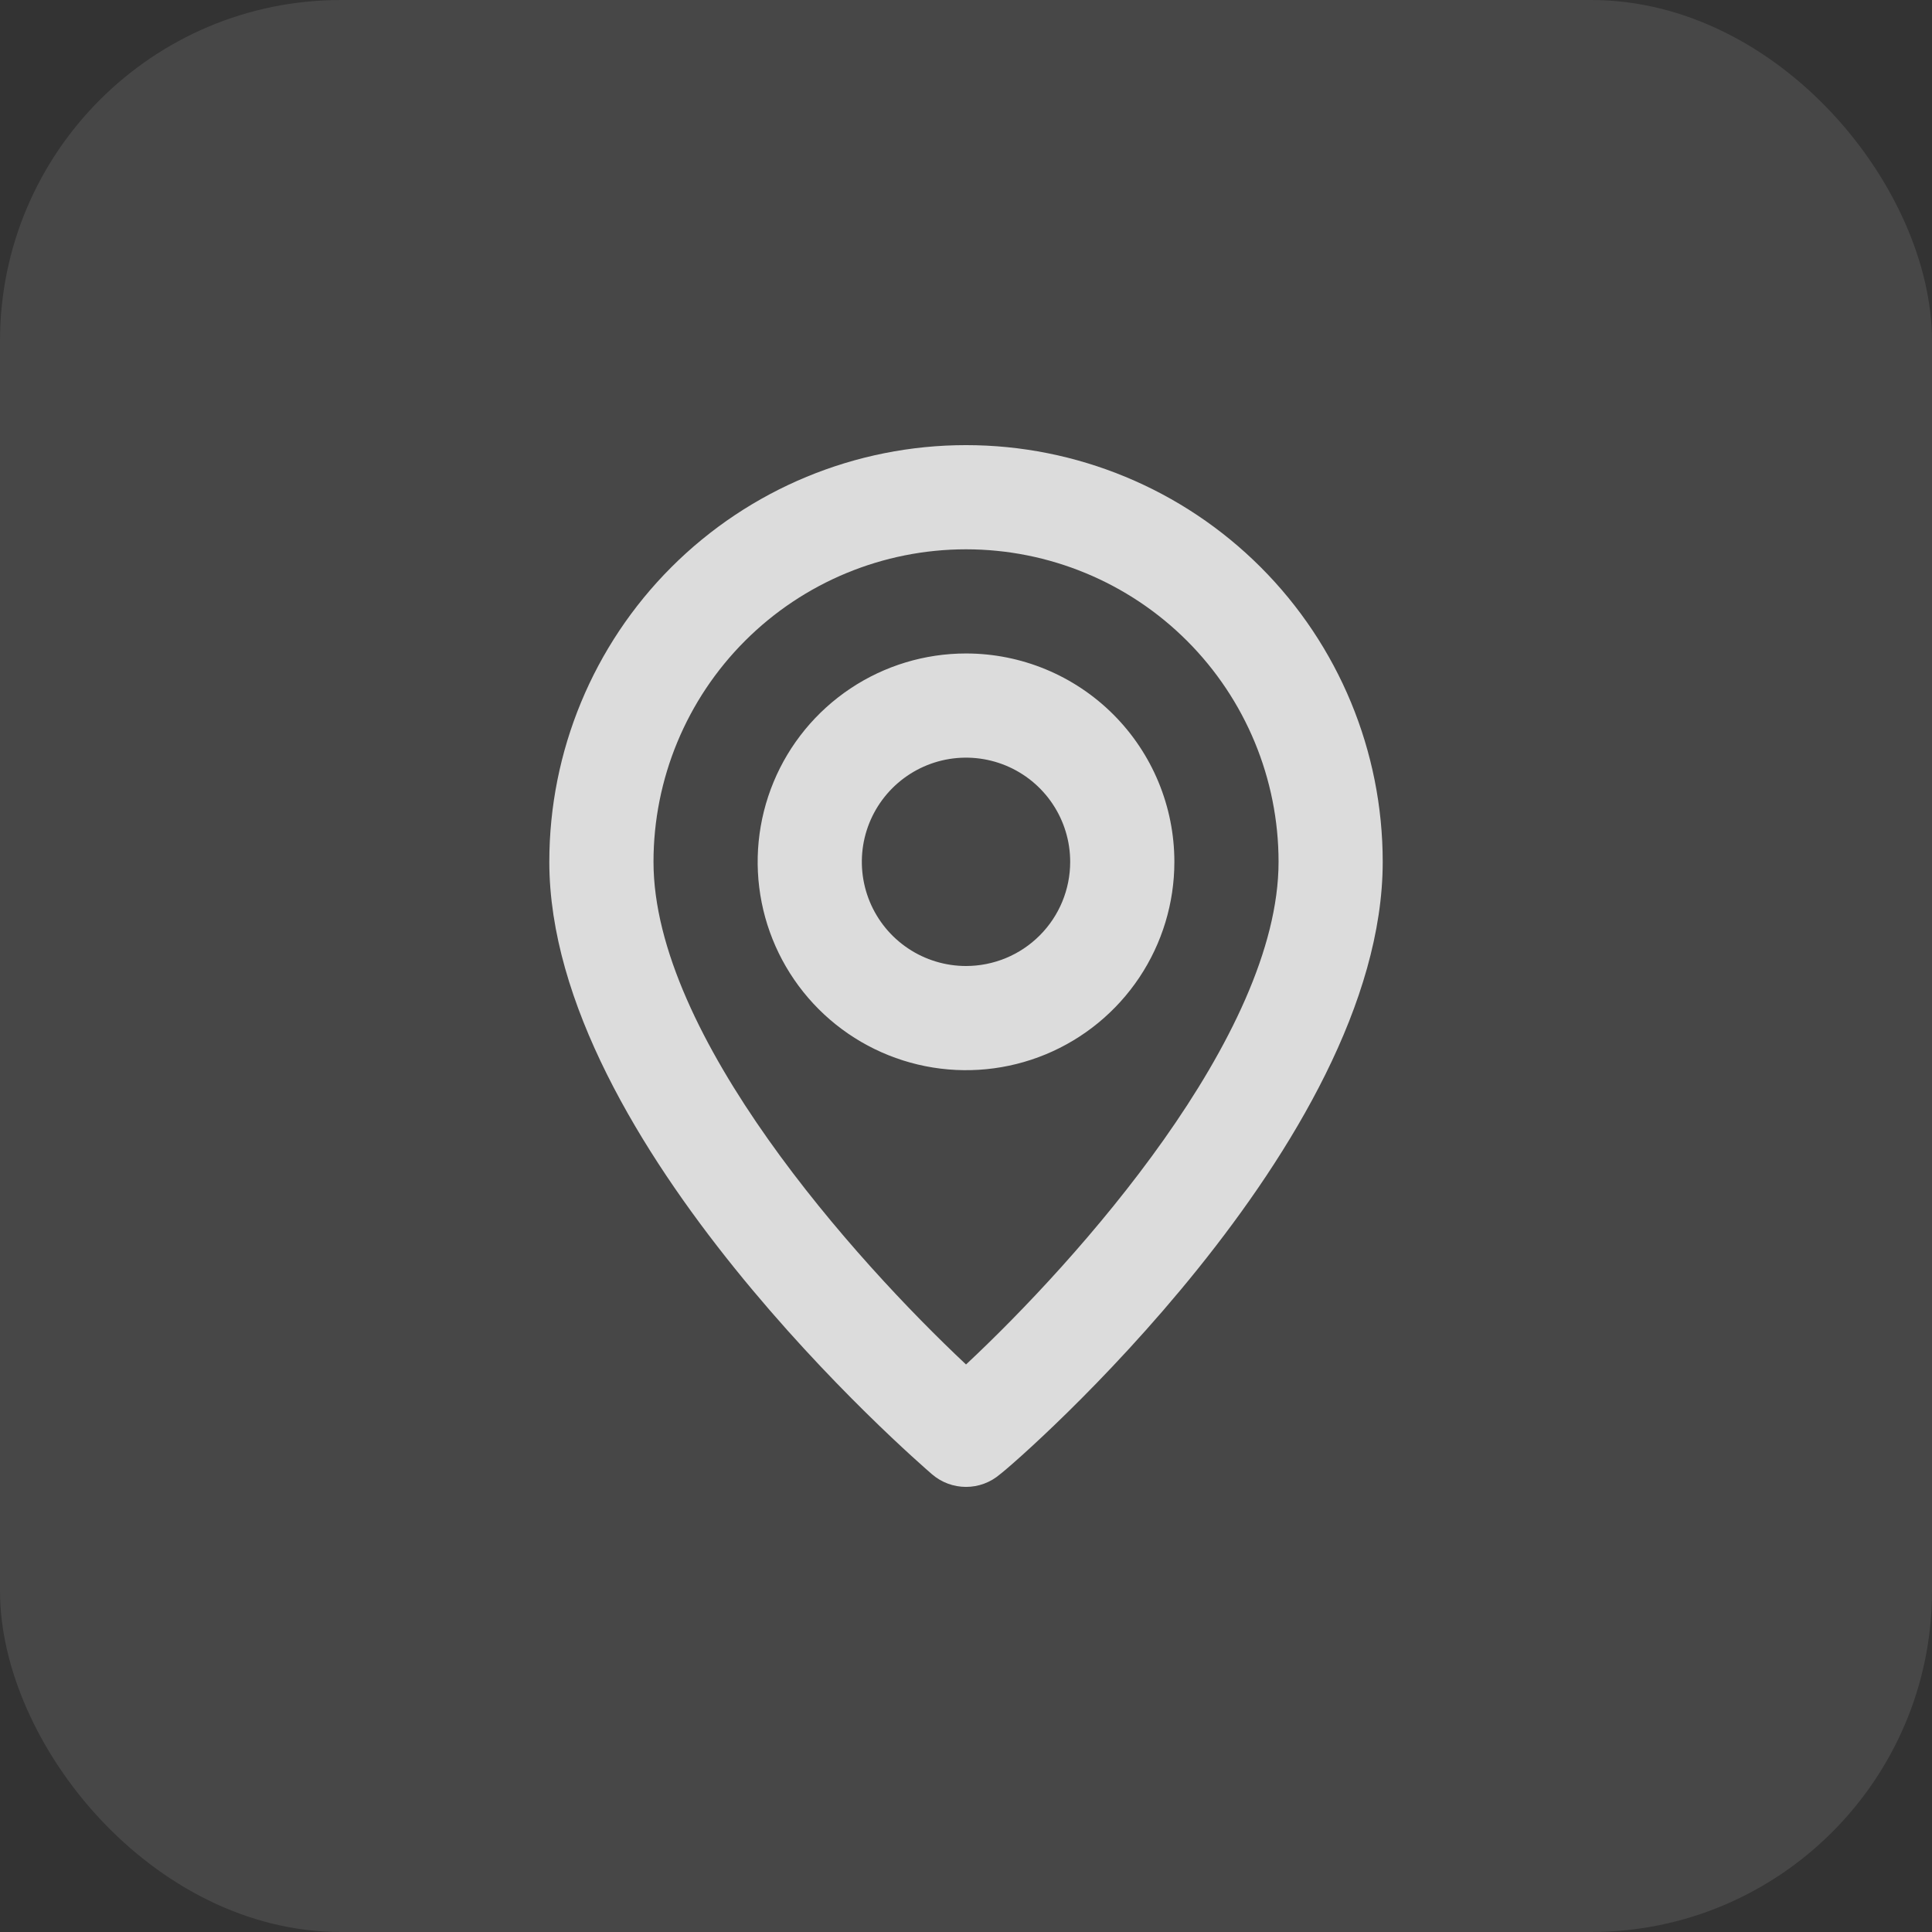 <svg width="68" height="68" viewBox="0 0 68 68" fill="none" xmlns="http://www.w3.org/2000/svg">
<rect x="0" y="0" width="68" height="68" fill="#333333" stroke="none"/>
<rect width="68" height="68" rx="12" fill="white" fill-opacity="0.1"/>
<path d="M34.001 15.667C30.111 15.667 26.38 17.212 23.63 19.963C20.879 22.713 19.334 26.444 19.334 30.334C19.334 40.234 32.259 51.417 32.809 51.894C33.141 52.178 33.564 52.334 34.001 52.334C34.438 52.334 34.86 52.178 35.192 51.894C35.834 51.417 48.667 40.234 48.667 30.334C48.667 26.444 47.122 22.713 44.372 19.963C41.621 17.212 37.891 15.667 34.001 15.667ZM34.001 48.025C30.096 44.359 23.001 36.457 23.001 30.334C23.001 27.416 24.16 24.618 26.223 22.555C28.285 20.493 31.083 19.334 34.001 19.334C36.918 19.334 39.716 20.493 41.779 22.555C43.842 24.618 45.001 27.416 45.001 30.334C45.001 36.457 37.906 44.377 34.001 48.025ZM34.001 23C32.55 23 31.132 23.43 29.927 24.236C28.721 25.042 27.781 26.187 27.226 27.527C26.671 28.867 26.525 30.342 26.808 31.764C27.091 33.187 27.79 34.493 28.815 35.519C29.841 36.545 31.148 37.243 32.57 37.526C33.992 37.809 35.467 37.664 36.807 37.109C38.147 36.554 39.292 35.614 40.098 34.408C40.904 33.202 41.334 31.784 41.334 30.334C41.334 28.389 40.561 26.523 39.186 25.148C37.811 23.773 35.946 23 34.001 23ZM34.001 34C33.276 34 32.566 33.785 31.964 33.382C31.361 32.98 30.891 32.407 30.613 31.737C30.336 31.067 30.263 30.33 30.404 29.618C30.546 28.907 30.895 28.254 31.408 27.741C31.921 27.228 32.574 26.879 33.285 26.737C33.997 26.596 34.734 26.669 35.404 26.946C36.074 27.224 36.647 27.694 37.049 28.297C37.452 28.899 37.667 29.608 37.667 30.334C37.667 31.306 37.281 32.239 36.593 32.926C35.906 33.614 34.973 34 34.001 34Z" fill="#DCDCDC"/>
</svg>
